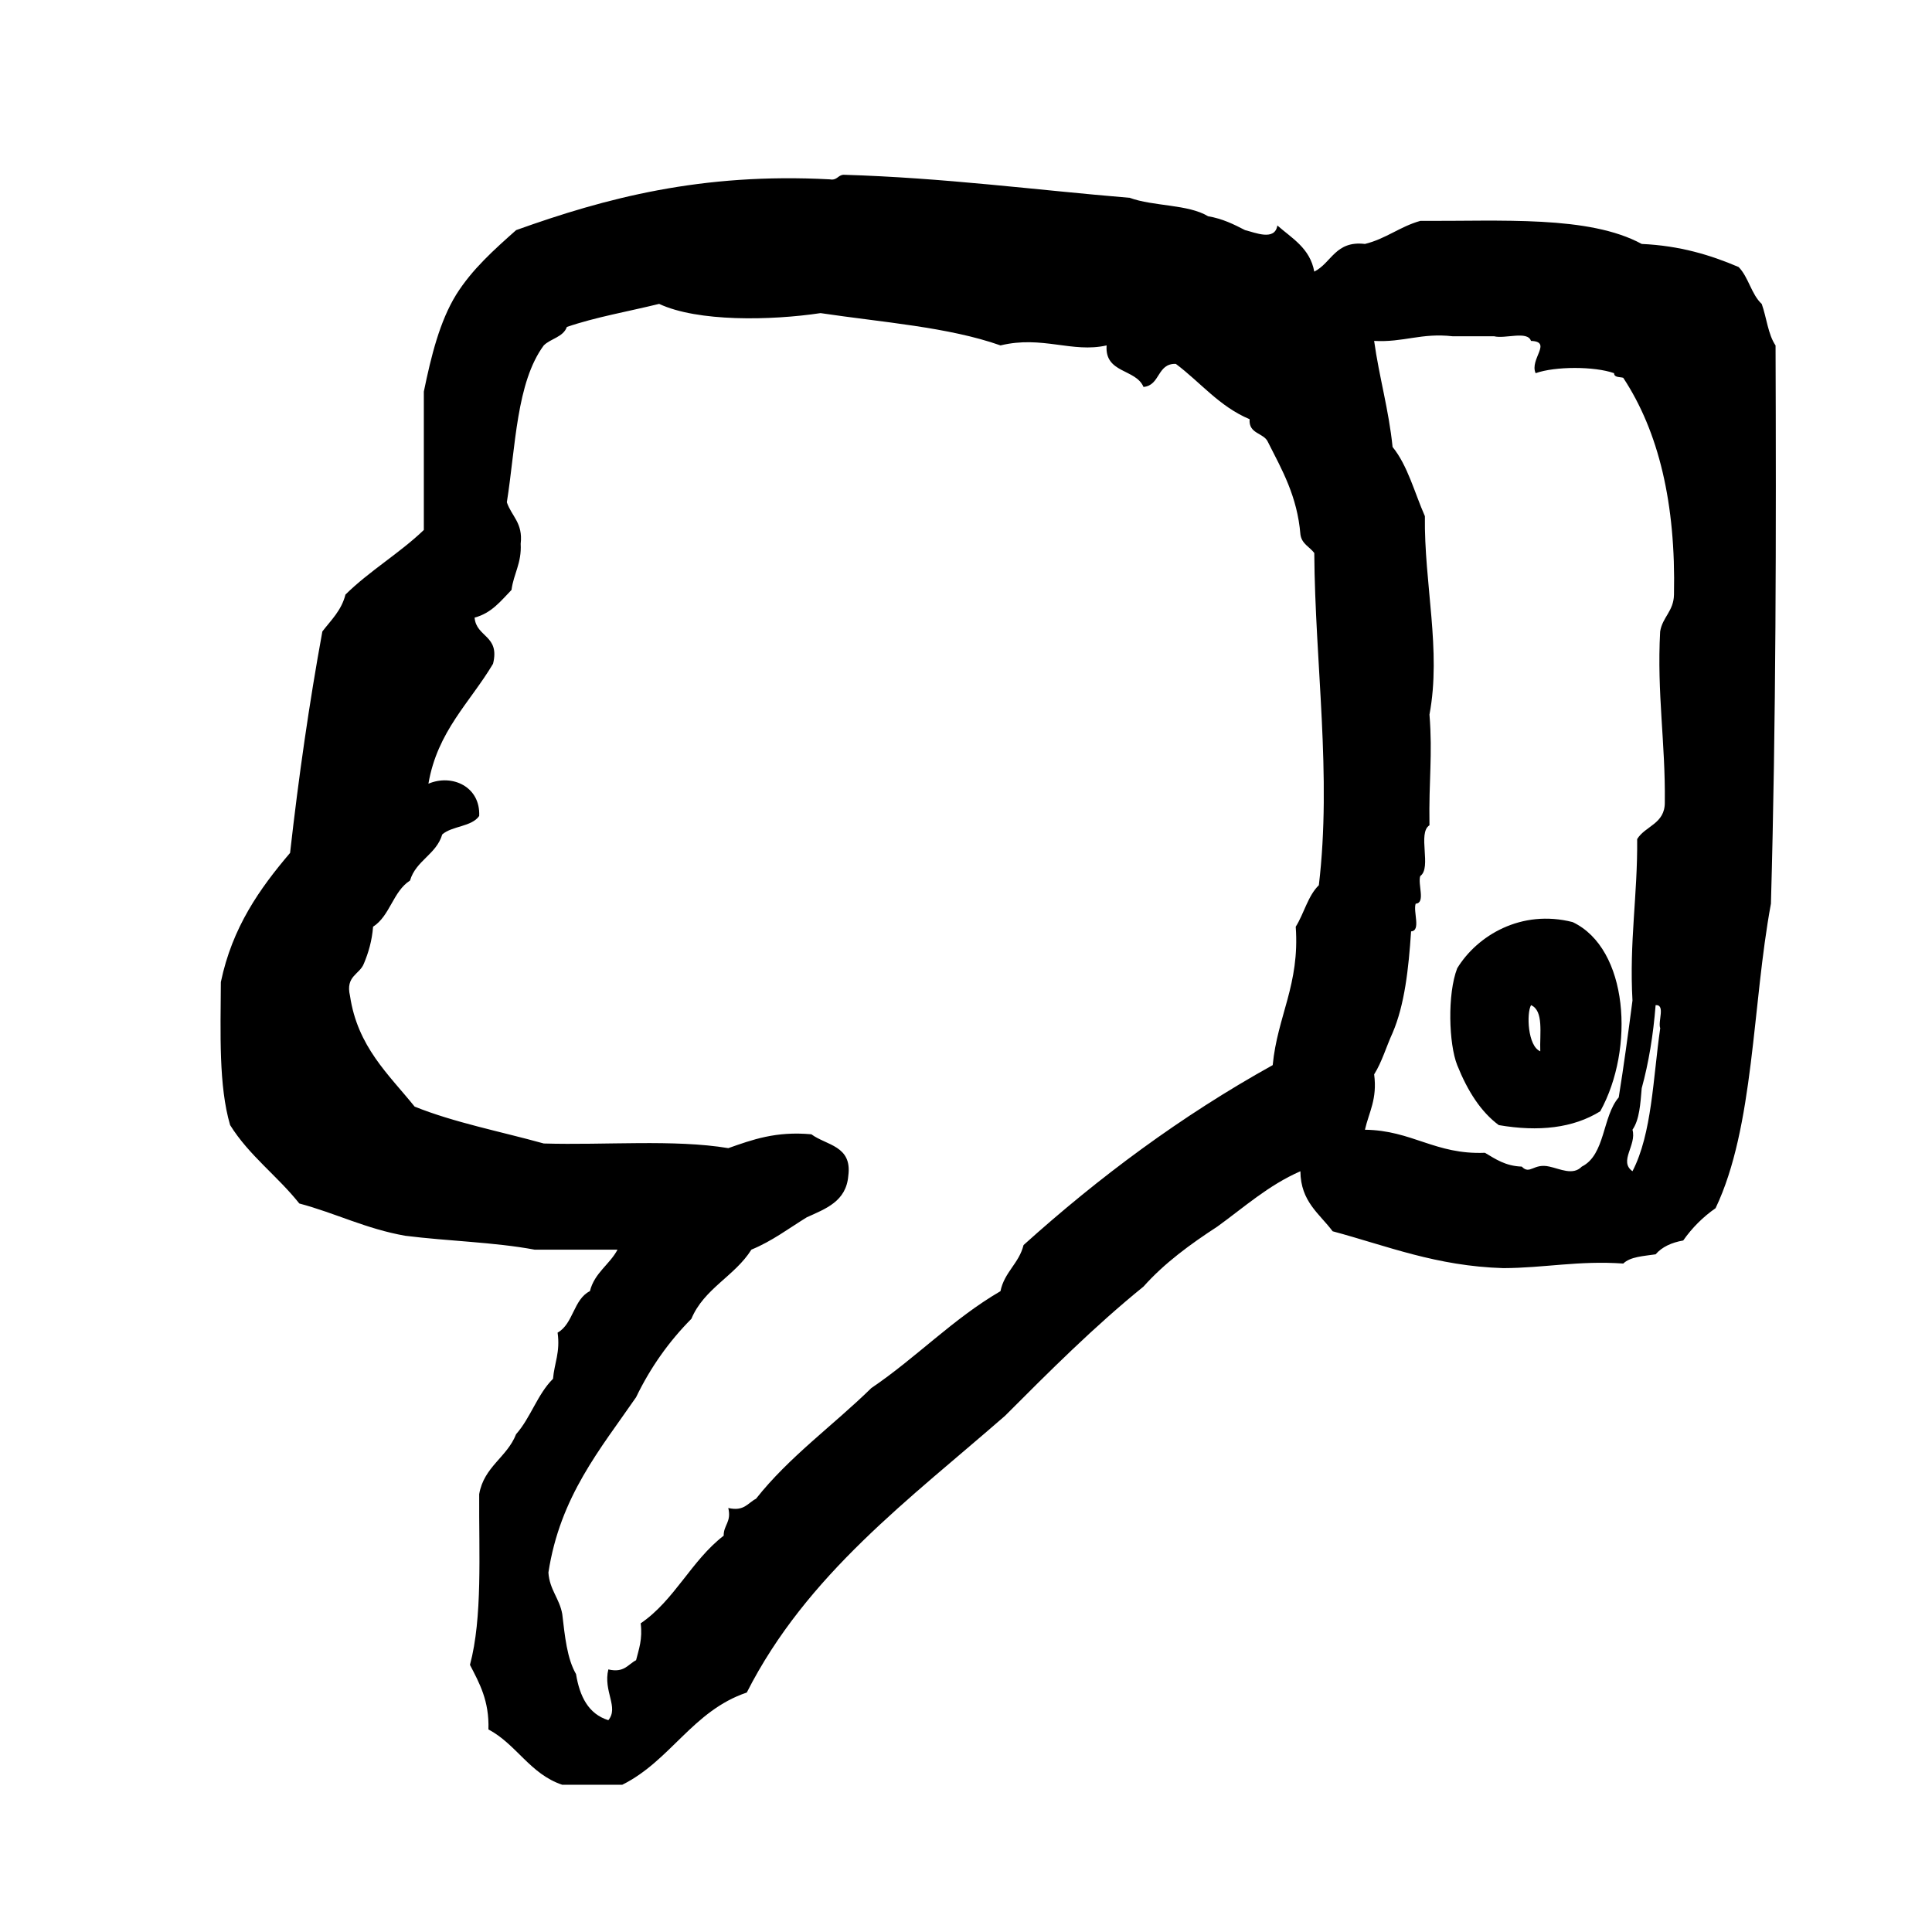 <?xml version="1.0" ?><!DOCTYPE svg  PUBLIC '-//W3C//DTD SVG 1.1//EN'  'http://www.w3.org/Graphics/SVG/1.1/DTD/svg11.dtd'><svg height="120px" id="Layer_1" style="enable-background:new 4 4 120 120;" version="1.1" viewBox="4 4 120 120" width="120px" xml:space="preserve" xmlns="http://www.w3.org/2000/svg" xmlns:xlink="http://www.w3.org/1999/xlink"><g id="thumbs-down"><g><path d="M114.283,25.457c-0.467-0.682-0.557-1.737-0.859-2.579c-0.646-0.597-0.82-1.665-1.434-2.292    c-1.74-0.743-3.641-1.326-6.02-1.434c-3.281-1.783-8.718-1.406-13.753-1.432c-1.268,0.354-2.133,1.113-3.438,1.432    c-1.84-0.216-2.07,1.175-3.147,1.719c-0.265-1.456-1.38-2.064-2.293-2.866c-0.155,0.982-1.383,0.438-2.007,0.288    c-0.695-0.358-1.396-0.71-2.293-0.86c-1.25-0.755-3.404-0.608-4.871-1.146c-5.902-0.494-11.554-1.246-17.767-1.432    c-0.365,0.016-0.396,0.367-0.859,0.285c-7.968-0.424-13.928,1.162-19.484,3.153c-1.364,1.214-2.733,2.425-3.726,4.012    c-1.018,1.653-1.55,3.796-2.007,6.017v8.596c-1.511,1.449-3.378,2.542-4.868,4.012c-0.25,0.993-0.896,1.588-1.435,2.292    c-0.813,4.44-1.473,9.032-2.005,13.754c-1.887,2.218-3.592,4.622-4.3,8.023c-0.018,3.17-0.14,6.444,0.575,8.881    c1.171,1.886,2.946,3.165,4.298,4.871c2.266,0.604,4.15,1.58,6.589,2.006c2.631,0.332,5.528,0.394,8.023,0.861h5.154    c-0.496,0.934-1.428,1.434-1.716,2.577c-1.022,0.506-1.026,2.031-2.007,2.578c0.173,1.222-0.204,1.896-0.284,2.867    c-0.964,0.948-1.393,2.428-2.293,3.438c-0.563,1.443-1.997,2.013-2.293,3.727c-0.022,3.699,0.213,7.661-0.573,10.603    c0.585,1.133,1.204,2.231,1.147,4.01c1.748,0.927,2.58,2.769,4.586,3.438h3.724c2.999-1.488,4.38-4.598,7.736-5.729    c3.731-7.349,10.132-12.026,16.045-17.192c2.768-2.773,5.537-5.545,8.596-8.023c1.308-1.467,2.91-2.633,4.586-3.725    c1.664-1.201,3.166-2.566,5.16-3.438c0.016,1.894,1.187,2.632,2.002,3.728c3.387,0.911,6.433,2.164,10.604,2.289    c2.567-0.01,4.675-0.479,7.448-0.285c0.436-0.426,1.259-0.461,2.009-0.573c0.397-0.457,0.983-0.73,1.714-0.859    c0.555-0.789,1.223-1.457,2.01-2.006c2.406-5.043,2.271-12.625,3.438-18.912C114.316,48.797,114.324,37.15,114.283,25.457z     M85.916,58.982c-0.68,0.659-0.918,1.756-1.436,2.579c0.258,3.599-1.139,5.546-1.43,8.596    c-5.712,3.172-10.801,6.968-15.475,11.175c-0.285,1.15-1.191,1.674-1.434,2.865c-2.956,1.723-5.23,4.129-8.021,6.018    c-2.364,2.316-5.101,4.262-7.164,6.877c-0.51,0.254-0.73,0.801-1.721,0.572c0.208,0.876-0.292,1.045-0.286,1.721    c-1.999,1.534-3.053,4.012-5.155,5.443c0.124,0.984-0.114,1.607-0.286,2.291c-0.51,0.257-0.729,0.8-1.723,0.572    c-0.33,1.361,0.667,2.346,0,3.153c-1.238-0.387-1.777-1.471-2.007-2.864c-0.561-0.97-0.694-2.358-0.855-3.727    c-0.173-0.977-0.788-1.506-0.86-2.579c0.722-4.723,3.223-7.666,5.445-10.889c0.9-1.865,2.056-3.481,3.435-4.871    c0.788-1.886,2.699-2.651,3.728-4.297c1.286-0.528,2.314-1.316,3.437-2.007c1.183-0.536,2.45-0.989,2.581-2.578    c0.253-1.878-1.363-1.887-2.293-2.579c-2.207-0.203-3.674,0.338-5.159,0.86c-3.358-0.559-7.658-0.176-11.462-0.289    c-2.691-0.746-5.572-1.303-8.021-2.291c-1.622-2.01-3.545-3.715-4.014-6.877c-0.292-1.248,0.595-1.317,0.861-2.005    c0.282-0.673,0.502-1.408,0.572-2.292c1.05-0.669,1.24-2.197,2.294-2.866c0.368-1.252,1.629-1.612,2.002-2.865    c0.612-0.535,1.824-0.467,2.294-1.146c0.086-1.813-1.672-2.632-3.153-2.005c0.558-3.268,2.592-5.053,4.014-7.45    c0.439-1.779-1.043-1.63-1.146-2.867c1.058-0.279,1.635-1.041,2.293-1.719c0.132-1.015,0.636-1.655,0.569-2.865    c0.152-1.301-0.573-1.718-0.859-2.579c0.549-3.464,0.589-7.435,2.293-9.743c0.432-0.429,1.209-0.513,1.435-1.146    c1.776-0.611,3.812-0.96,5.731-1.433c2.394,1.121,6.929,1.038,10.026,0.573c3.823,0.571,7.929,0.86,11.178,2.006    c2.592-0.629,4.453,0.486,6.59,0c-0.129,1.75,1.811,1.438,2.291,2.58c1.053-0.095,0.828-1.466,2.006-1.434    c1.529,1.143,2.701,2.648,4.585,3.438c-0.075,0.935,0.893,0.828,1.146,1.432c0.865,1.714,1.814,3.347,2.01,5.731    c0.082,0.584,0.572,0.763,0.86,1.146C85.68,45.22,86.729,52.155,85.916,58.982z M107.119,67.865    c-0.445,3.088-0.512,6.555-1.723,8.882c-0.873-0.621,0.274-1.612,0-2.577c0.435-0.623,0.492-1.615,0.574-2.58    c0.432-1.574,0.717-3.299,0.863-5.158C107.457,66.384,106.963,67.449,107.119,67.865z M107.404,53.824    c0.018,1.354-1.211,1.465-1.717,2.293c0.033,3.472-0.496,6.382-0.291,10.027c-0.264,2.026-0.537,4.047-0.854,6.018    c-1.021,1.176-0.826,3.568-2.294,4.298c-0.545,0.569-1.354,0.14-2.006,0c-0.993-0.233-1.211,0.535-1.721,0    c-1.017-0.035-1.631-0.47-2.289-0.858c-3.09,0.127-4.523-1.397-7.453-1.432c0.248-1.094,0.775-1.898,0.572-3.439    c0.481-0.762,0.756-1.729,1.147-2.58c0.744-1.739,0.993-3.972,1.147-6.302c0.627-0.036,0.119-1.215,0.285-1.72    c0.631-0.035,0.118-1.214,0.285-1.717c0.729-0.51-0.189-2.674,0.572-3.153c-0.047-2.881,0.203-4.316,0-6.877    c0.75-3.987-0.339-8.124-0.284-12.321c-0.644-1.456-1.065-3.142-2.007-4.298c-0.239-2.339-0.831-4.325-1.146-6.589    c1.826,0.104,2.931-0.51,4.873-0.288h2.576c0.688,0.175,2.08-0.361,2.293,0.288c1.354,0.049-0.104,1.133,0.289,2.005    c1.215-0.433,3.654-0.433,4.873,0c0.002,0.279,0.346,0.223,0.568,0.286c2.201,3.34,3.273,7.809,3.152,13.469    c-0.019,1.034-0.713,1.387-0.859,2.292C106.907,47.064,107.449,50.149,107.404,53.824z M101.68,61.273    c-3.188-0.815-5.926,0.833-7.17,2.868c-0.621,1.604-0.523,4.701,0,6.017c0.655,1.632,1.483,2.912,2.582,3.724    c2.475,0.427,4.619,0.187,6.303-0.858C105.54,69.141,105.152,62.922,101.68,61.273z M99.669,69.297    c-0.784-0.318-0.862-2.365-0.573-2.865C99.895,66.781,99.628,68.193,99.669,69.297z"/></g></g></svg>